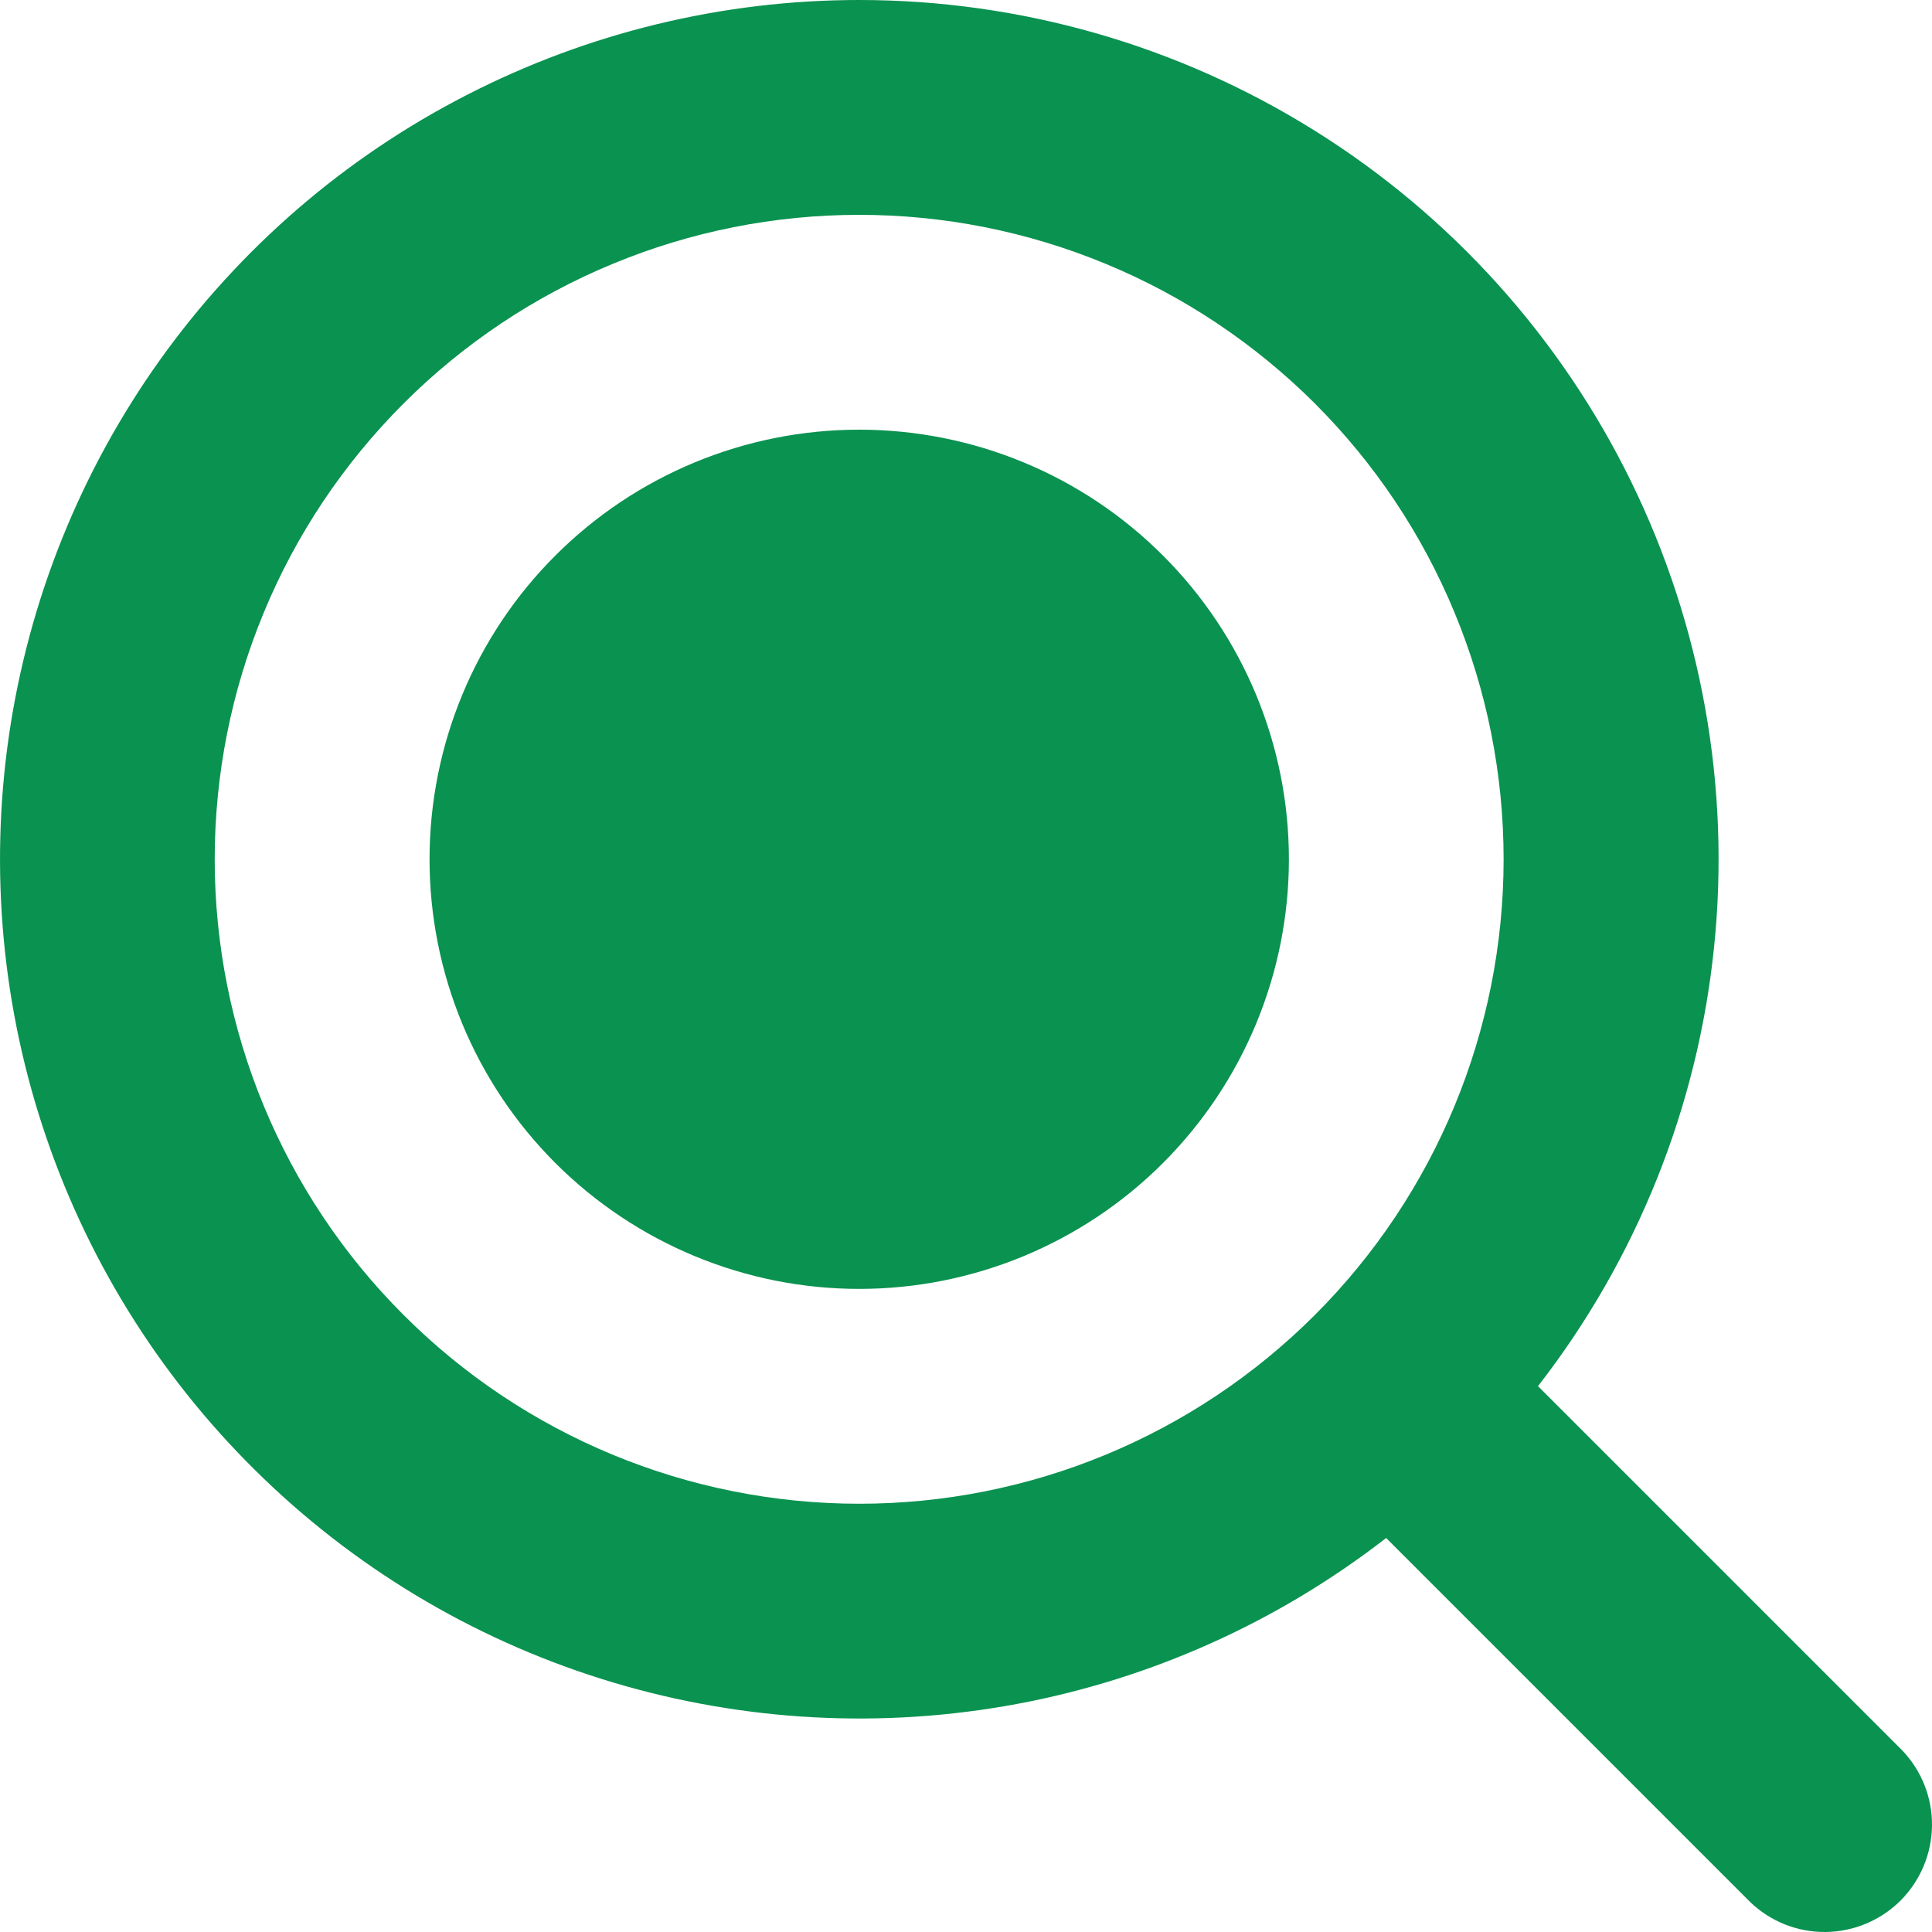 <svg width="15" height="15" viewBox="0 0 15 15" fill="none" xmlns="http://www.w3.org/2000/svg">
<path fill-rule="evenodd" clip-rule="evenodd" d="M1.667 6.671C1.667 6.014 1.796 5.364 2.048 4.756C2.299 4.149 2.668 3.598 3.133 3.133C3.597 2.669 4.149 2.3 4.756 2.049C5.363 1.797 6.014 1.668 6.671 1.668C7.328 1.668 7.978 1.797 8.586 2.049C9.193 2.3 9.744 2.669 10.209 3.133C10.674 3.598 11.042 4.149 11.293 4.756C11.545 5.364 11.674 6.014 11.674 6.671C11.674 7.998 11.147 9.271 10.209 10.209C9.27 11.148 7.998 11.675 6.671 11.675C5.344 11.675 4.071 11.148 3.133 10.209C2.194 9.271 1.667 7.998 1.667 6.671ZM6.671 4.12084e-08C5.609 0 4.563 0.254 3.619 0.74C2.674 1.225 1.86 1.93 1.243 2.793C0.626 3.657 0.224 4.656 0.07 5.707C-0.083 6.757 0.016 7.829 0.36 8.833C0.704 9.838 1.283 10.745 2.049 11.481C2.814 12.217 3.744 12.759 4.761 13.063C5.779 13.367 6.854 13.424 7.898 13.229C8.941 13.034 9.923 12.592 10.762 11.941L13.587 14.766C13.744 14.918 13.955 15.002 14.173 15C14.392 14.998 14.601 14.91 14.756 14.756C14.91 14.601 14.998 14.392 15 14.173C15.002 13.955 14.918 13.744 14.766 13.587L11.941 10.762C12.707 9.776 13.181 8.595 13.308 7.353C13.436 6.111 13.212 4.858 12.663 3.737C12.114 2.616 11.261 1.671 10.202 1.011C9.143 0.35 7.919 -0 6.671 4.12084e-08ZM6.671 10.007C7.555 10.007 8.404 9.655 9.029 9.03C9.655 8.404 10.007 7.556 10.007 6.671C10.007 5.787 9.655 4.938 9.029 4.313C8.404 3.687 7.555 3.336 6.671 3.336C5.786 3.336 4.938 3.687 4.312 4.313C3.686 4.938 3.335 5.787 3.335 6.671C3.335 7.556 3.686 8.404 4.312 9.03C4.938 9.655 5.786 10.007 6.671 10.007Z" fill="#0A9250"/>
</svg>
